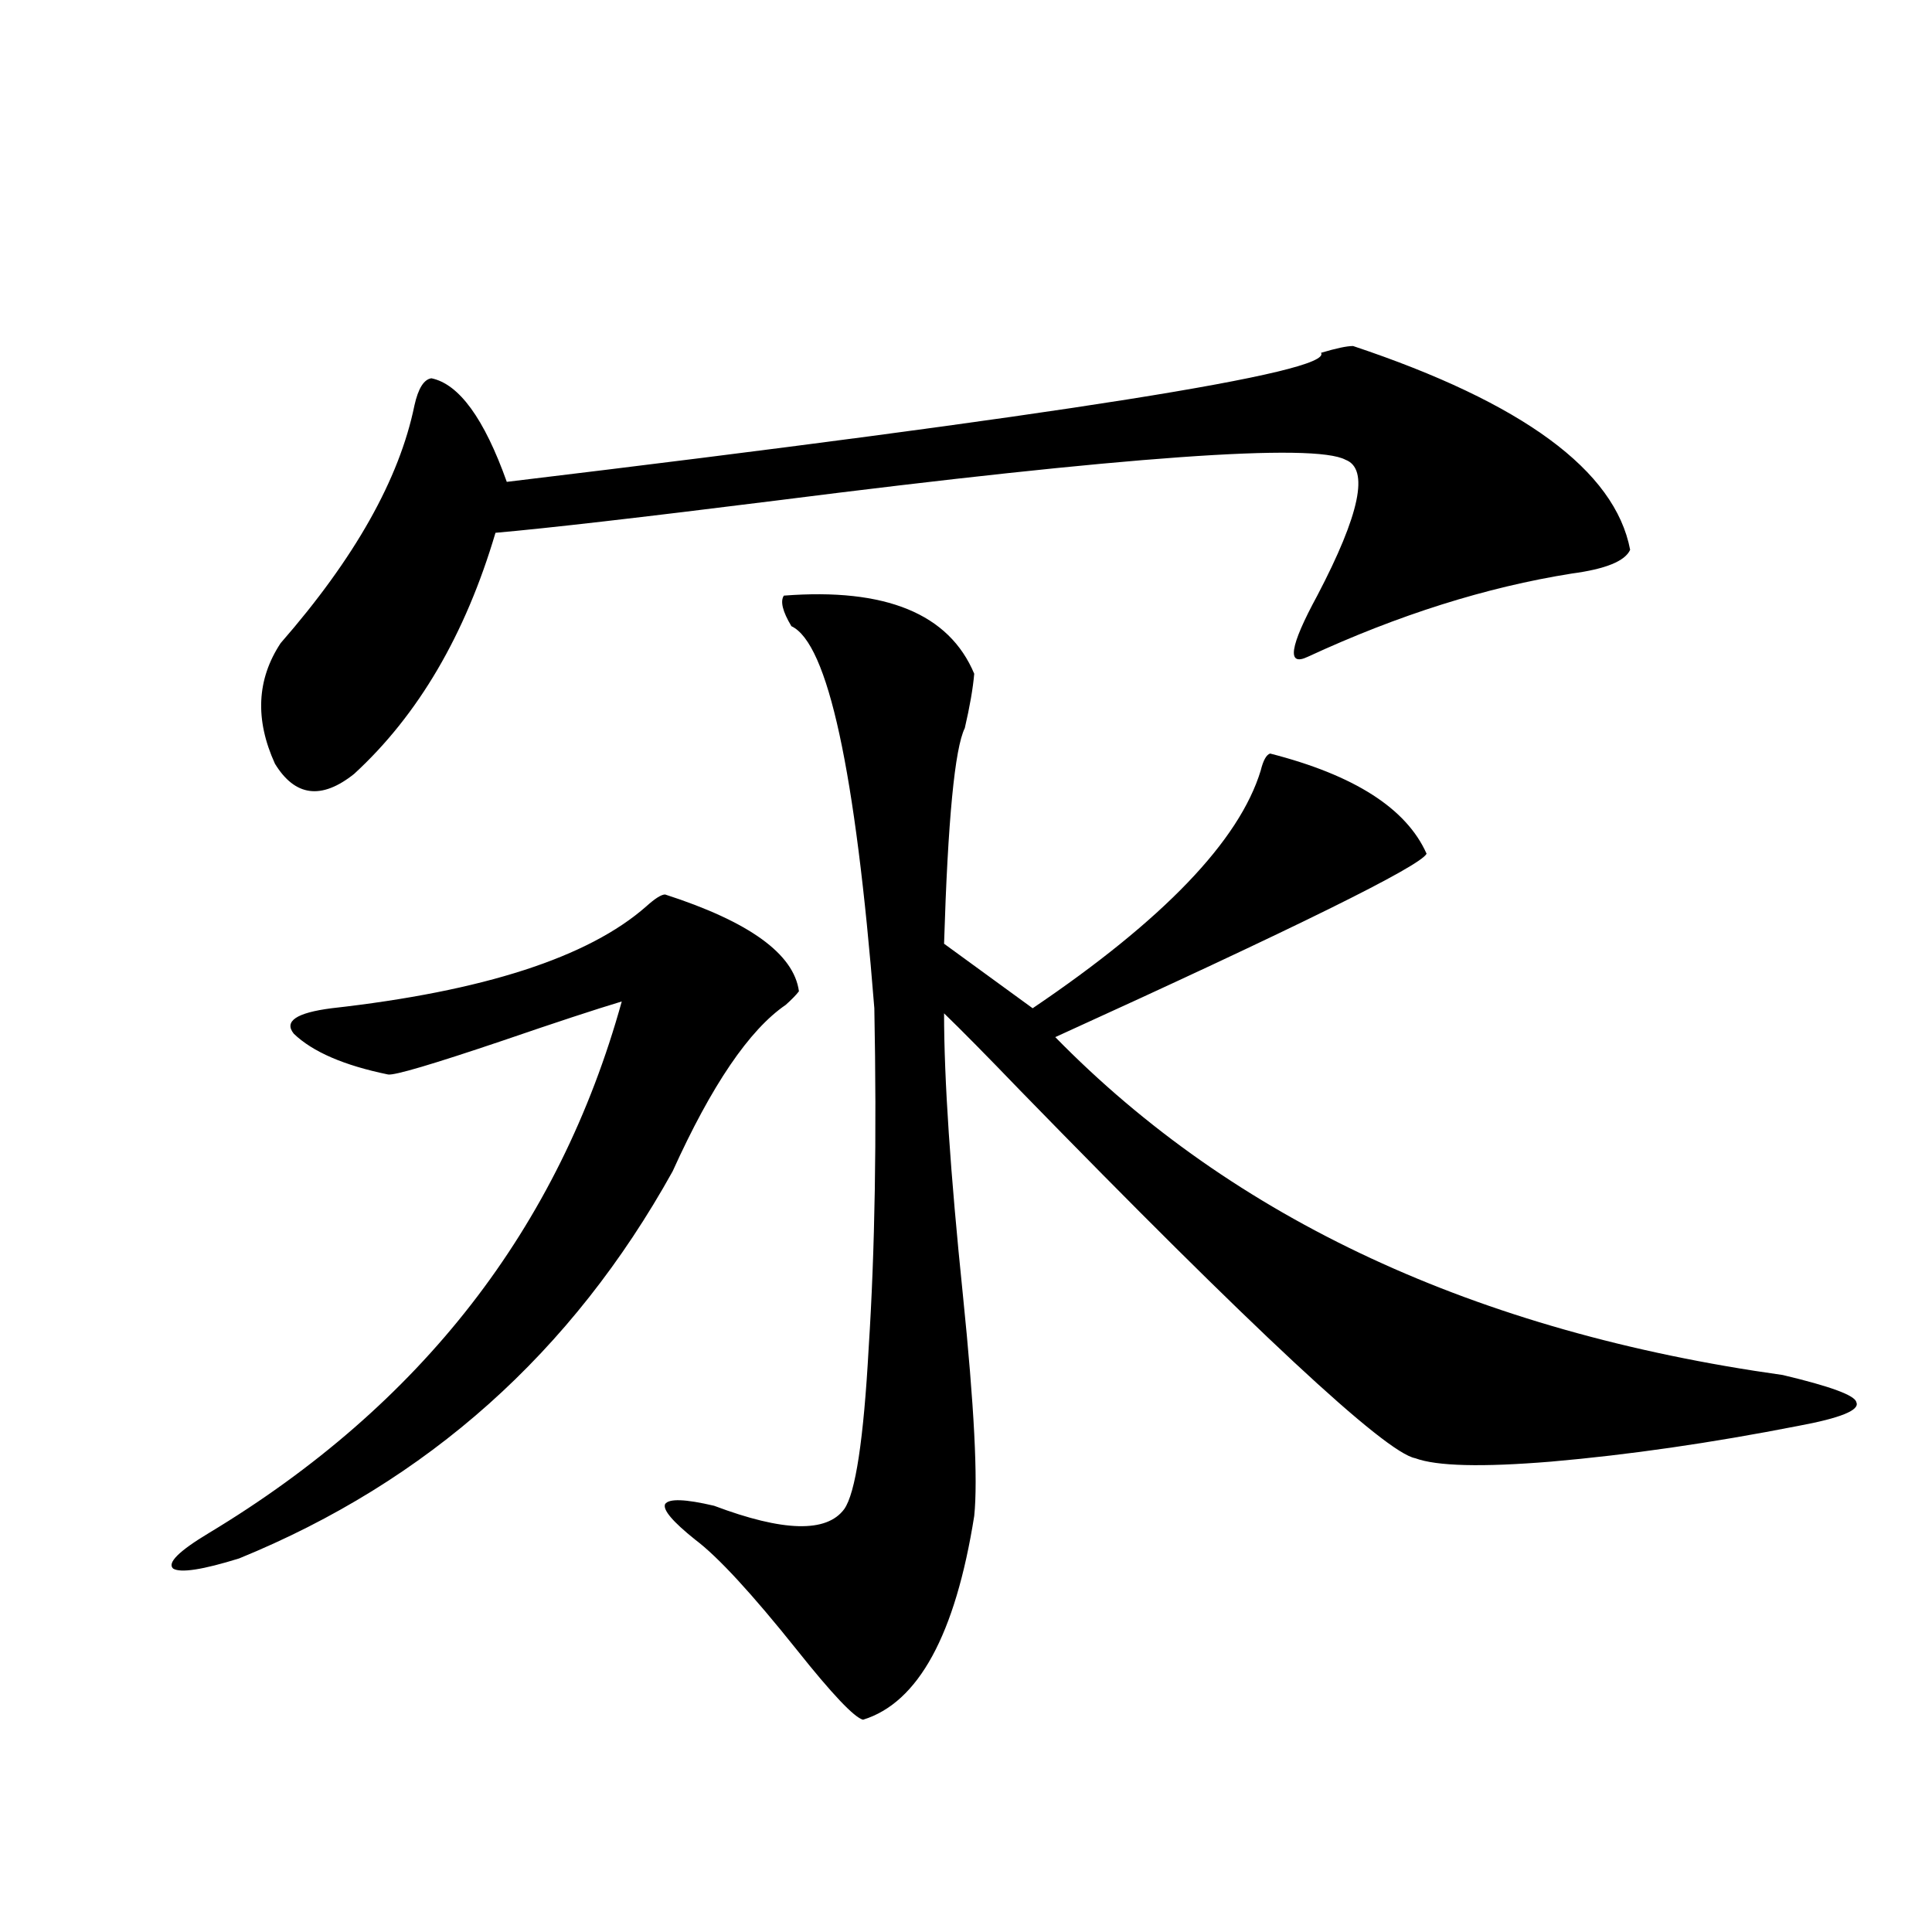 <?xml version="1.0" encoding="utf-8"?>
<!-- Generator: Adobe Illustrator 16.0.0, SVG Export Plug-In . SVG Version: 6.00 Build 0)  -->
<!DOCTYPE svg PUBLIC "-//W3C//DTD SVG 1.1//EN" "http://www.w3.org/Graphics/SVG/1.1/DTD/svg11.dtd">
<svg version="1.1" id="图层_1" xmlns="http://www.w3.org/2000/svg" xmlns:xlink="http://www.w3.org/1999/xlink" x="0px" y="0px"
	 width="1000px" height="1000px" viewBox="0 0 1000 1000" enable-background="new 0 0 1000 1000" xml:space="preserve">
<path d="M344.26,462.985c43.566,14.063,66.66,30.762,69.267,50.098c-1.311,1.758-3.582,4.106-6.829,7.031
	c-18.871,12.895-38.383,41.611-58.535,86.133c-52.041,93.755-126.826,160.552-224.385,200.391
	c-18.871,5.864-30.243,7.622-34.146,5.273c-3.262-2.925,2.927-9.077,18.536-18.457c109.906-66.206,181.124-157.901,213.653-275.098
	c-13.658,4.106-34.146,10.849-61.462,20.215c-36.432,12.305-56.264,18.169-59.511,17.578c-22.773-4.683-39.023-11.714-48.779-21.094
	c-5.213-6.441,1.296-10.835,19.512-13.184c78.688-8.789,133-26.367,162.923-52.734C339.047,465.045,342.309,462.985,344.26,462.985z
	 M700.349,179.098c87.803,29.306,135.606,64.462,143.411,105.469c-2.606,5.864-12.683,9.97-30.243,12.305
	c-44.236,7.031-89.754,21.396-136.582,43.066c-11.066,5.273-9.436-5.273,4.878-31.641c22.104-42.188,26.981-65.616,14.634-70.313
	c-16.265-8.789-114.479-1.758-294.627,21.094c-70.242,8.789-118.701,14.365-145.362,16.699
	c-15.609,52.734-39.999,94.345-73.169,124.805c-16.92,13.486-30.578,11.728-40.975-5.273c-10.411-22.852-9.436-43.643,2.927-62.402
	c38.368-43.945,61.462-84.952,69.267-123.047c1.951-8.789,4.878-13.472,8.78-14.063c14.299,2.939,27.316,20.805,39.023,53.613
	c287.463-34.566,427.947-56.827,421.453-66.797C691.568,180.279,697.087,179.098,700.349,179.098z M405.722,308.297
	c52.682-4.092,85.517,9.38,98.534,40.43c-0.655,7.622-2.286,17.001-4.878,28.125c-5.213,10.547-8.78,47.763-10.731,111.621
	l45.853,33.398c67.636-45.703,106.979-86.709,118.046-123.047c1.296-5.273,2.927-8.198,4.878-8.789
	c43.566,11.137,70.563,28.427,80.974,51.855c-3.262,6.455-67.315,38.095-192.19,94.922
	c92.346,94.345,217.876,152.641,376.576,174.902c24.71,5.864,37.393,10.547,38.048,14.063c1.951,4.106-8.14,8.212-30.243,12.305
	c-44.877,8.789-87.482,14.941-127.802,18.457c-35.776,2.939-59.19,2.348-70.242-1.758c-15.609-2.925-83.9-66.495-204.873-190.723
	c-16.92-17.578-29.923-30.762-39.023-39.551c0,33.989,3.247,82.617,9.756,145.898c5.854,57.431,7.805,95.512,5.854,114.258
	c-9.756,61.523-28.947,96.68-57.56,105.469c-4.558-1.181-15.944-13.184-34.146-36.035c-23.414-29.292-40.975-48.34-52.682-57.129
	c-11.707-9.366-16.92-15.518-15.609-18.457c1.951-2.925,10.396-2.637,25.365,0.879c35.762,13.486,58.2,14.063,67.315,1.758
	c5.854-8.198,10.076-36.035,12.683-83.496c3.247-50.386,4.223-108.984,2.927-175.781c-9.756-123.047-24.069-188.965-42.926-197.754
	C405.066,316.51,403.771,311.236,405.722,308.297z"/>
</svg>
